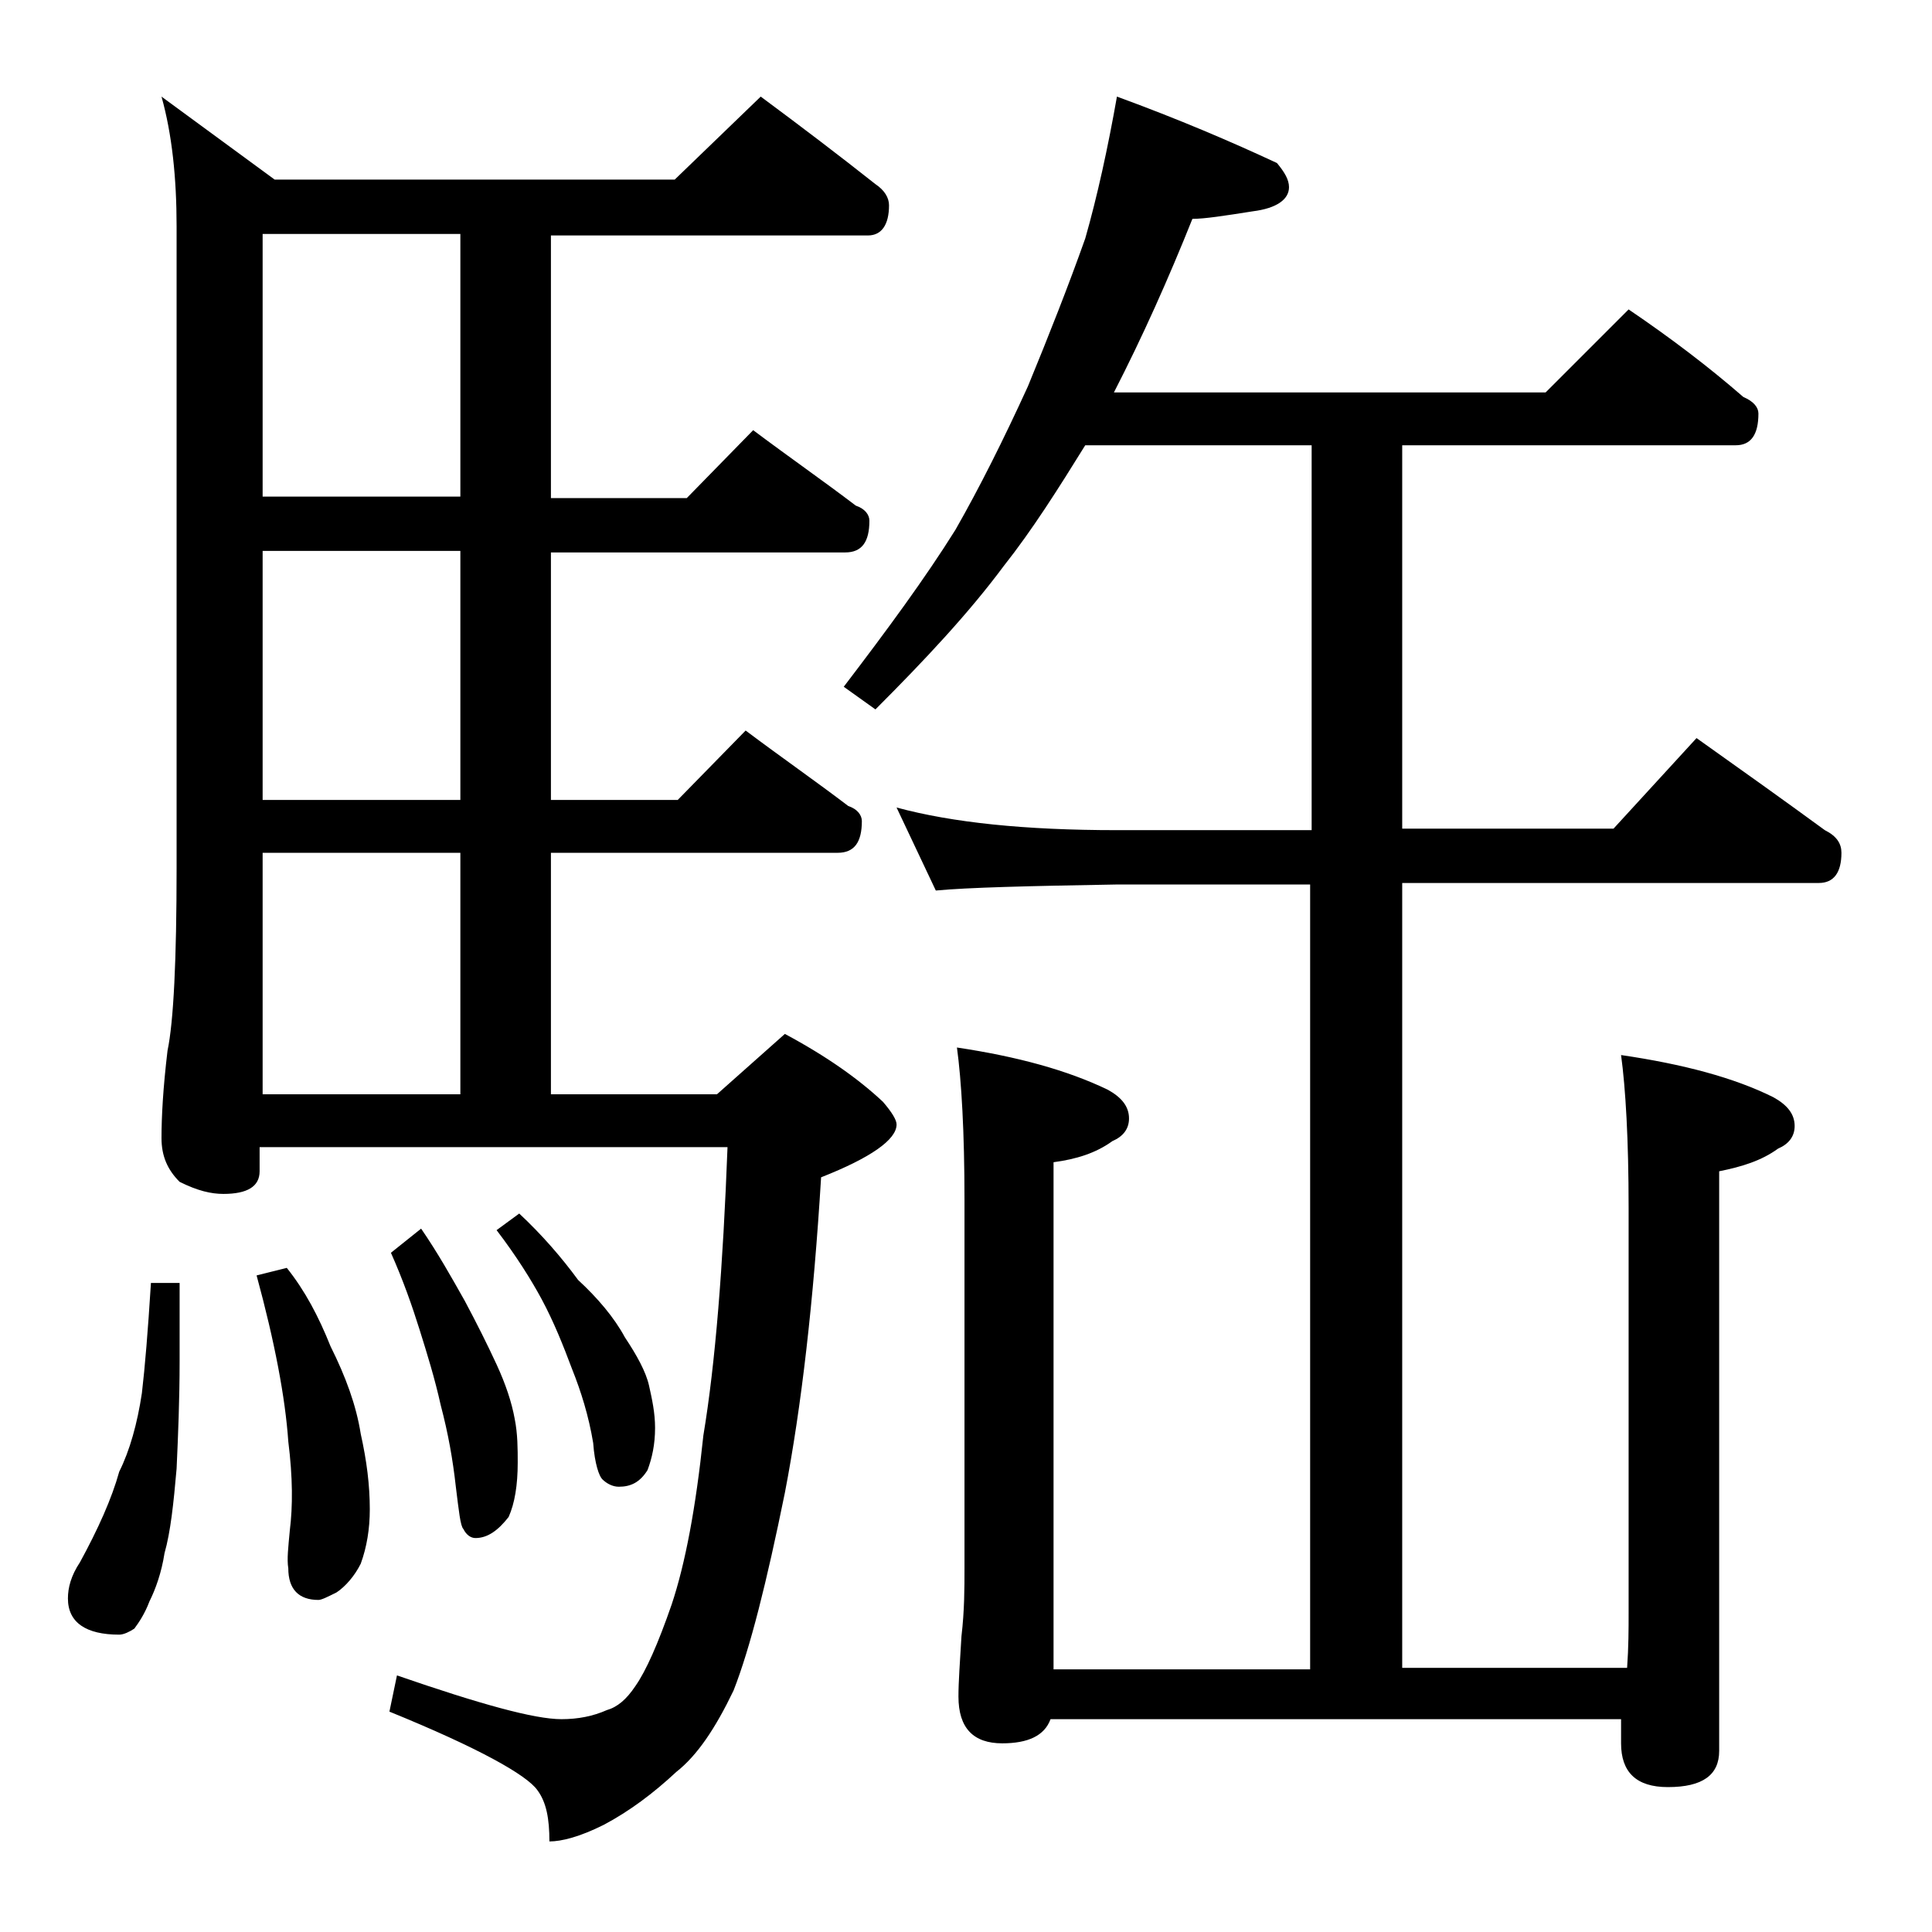 <?xml version="1.0" encoding="utf-8"?>
<!-- Generator: Adobe Illustrator 18.0.0, SVG Export Plug-In . SVG Version: 6.00 Build 0)  -->
<!DOCTYPE svg PUBLIC "-//W3C//DTD SVG 1.1//EN" "http://www.w3.org/Graphics/SVG/1.1/DTD/svg11.dtd">
<svg version="1.1" id="Layer_1" xmlns="http://www.w3.org/2000/svg" xmlns:xlink="http://www.w3.org/1999/xlink" x="0px" y="0px"
	 viewBox="0 0 128 128" enable-background="new 0 0 128 128" xml:space="preserve">
<path d="M10,85h1.9v5.2c0,2.5-0.1,4.9-0.2,7.1c-0.2,2.3-0.4,4.2-0.8,5.6c-0.2,1.3-0.6,2.4-1,3.2c-0.3,0.8-0.7,1.4-1,1.8
	c-0.3,0.2-0.7,0.4-1,0.4c-2.2,0-3.4-0.8-3.4-2.4c0-0.7,0.2-1.5,0.8-2.4c1.2-2.2,2.1-4.2,2.6-6c0.7-1.4,1.2-3.2,1.5-5.2
	C9.6,90.6,9.8,88.2,10,85z M50.4,6.4c2.7,2,5.2,3.9,7.6,5.8c0.6,0.4,0.9,0.9,0.9,1.4c0,1.3-0.5,2-1.4,2h-21v17.4h9l4.4-4.5
	c2.4,1.8,4.7,3.4,6.8,5c0.6,0.2,0.9,0.6,0.9,1c0,1.4-0.5,2.1-1.6,2.1H36.5V53h8.4l4.5-4.6c2.4,1.8,4.7,3.4,6.8,5
	c0.6,0.2,0.9,0.6,0.9,1c0,1.4-0.5,2.1-1.6,2.1H36.5v16h11l4.5-4c2.8,1.5,4.9,3,6.5,4.5c0.6,0.7,0.9,1.2,0.9,1.5c0,1-1.7,2.2-5,3.5
	c-0.5,8.2-1.3,15.2-2.4,20.9c-1.2,5.9-2.3,10.3-3.4,13.1c-1.2,2.5-2.4,4.3-3.8,5.4c-1.5,1.4-3.1,2.6-4.8,3.5
	c-1.6,0.8-2.8,1.1-3.6,1.1c0-1.5-0.2-2.6-0.8-3.4c-0.7-1-3.9-2.8-9.8-5.2l0.5-2.4c5.5,1.9,9.1,2.9,10.9,2.9c1.1,0,2.1-0.2,3-0.6
	c0.7-0.2,1.3-0.7,1.9-1.6c0.7-1,1.5-2.8,2.4-5.4c0.9-2.7,1.6-6.4,2.1-11.2c0.8-4.8,1.3-11.2,1.6-19.1h-31v1.6c0,1-0.8,1.5-2.4,1.5
	c-0.8,0-1.7-0.2-2.9-0.8c-0.8-0.8-1.2-1.7-1.2-2.9c0-1.4,0.1-3.3,0.4-5.8c0.4-1.9,0.6-6,0.6-12.1V15c0-3.2-0.3-6.1-1-8.6l7.5,5.5
	h26.5L50.4,6.4z M19,84c1.2,1.5,2.1,3.2,2.9,5.2c1,2,1.7,3.9,2,5.8c0.4,1.8,0.6,3.4,0.6,5c0,1.3-0.2,2.5-0.6,3.6
	c-0.4,0.8-1,1.5-1.6,1.9c-0.6,0.3-1,0.5-1.2,0.5c-1.3,0-2-0.7-2-2.1c-0.1-0.6,0-1.4,0.1-2.5c0.2-1.6,0.2-3.5-0.1-5.9
	c-0.2-2.9-0.9-6.6-2.1-11L19,84z M30.5,32.9V15.5H17.4v17.4H30.5z M30.5,53V36.5H17.4V53H30.5z M17.4,72.5h13.1v-16H17.4V72.5z
	 M27.9,81.4c1.1,1.6,2,3.2,2.9,4.8c0.8,1.5,1.5,2.9,2.1,4.2c0.6,1.3,1,2.5,1.2,3.6c0.2,1,0.2,2,0.2,2.9c0,1.5-0.2,2.7-0.6,3.6
	c-0.7,0.9-1.4,1.4-2.2,1.4c-0.3,0-0.6-0.2-0.8-0.6c-0.2-0.2-0.3-1.2-0.5-2.8c-0.2-1.8-0.5-3.5-1-5.4c-0.4-1.8-0.9-3.4-1.4-5
	c-0.5-1.6-1.1-3.3-1.9-5.1L27.9,81.4z M34.4,80.4c1.5,1.4,2.8,2.9,3.9,4.4c1.3,1.2,2.4,2.5,3.1,3.8c0.8,1.2,1.4,2.3,1.6,3.2
	c0.2,0.9,0.4,1.8,0.4,2.8c0,1.1-0.2,2-0.5,2.8c-0.5,0.8-1.1,1.1-1.9,1.1c-0.4,0-0.8-0.2-1.1-0.5c-0.2-0.2-0.5-1-0.6-2.4
	c-0.3-1.8-0.8-3.4-1.4-4.9c-0.6-1.6-1.2-3.1-2-4.6c-0.7-1.3-1.7-2.9-3-4.6L34.4,80.4z M74,6.4c4.1,1.5,7.6,3,10.6,4.4
	c0.5,0.6,0.8,1.1,0.8,1.6c0,0.8-0.8,1.4-2.4,1.6c-1.9,0.3-3.2,0.5-4,0.5c-1.6,4-3.3,7.8-5.2,11.5h28.6l5.5-5.5
	c2.8,1.9,5.3,3.8,7.6,5.8c0.7,0.3,1,0.7,1,1.1c0,1.4-0.5,2.1-1.5,2.1H92.9v25.4h14l5.5-6c3.1,2.2,5.9,4.2,8.5,6.1
	c0.8,0.4,1.1,0.9,1.1,1.5c0,1.3-0.5,2-1.5,2H92.9v52h14.9c0.1-1.4,0.1-2.6,0.1-3.6V80c0-4.5-0.2-7.9-0.5-10.1
	c4.1,0.6,7.5,1.5,10.1,2.8c0.9,0.5,1.4,1.1,1.4,1.9c0,0.7-0.4,1.2-1.1,1.5c-1.1,0.8-2.4,1.2-3.9,1.5V116c0,1.6-1.1,2.4-3.4,2.4
	c-2.1,0-3.1-1-3.1-2.9c0-0.5,0-1,0-1.6H69.6c-0.4,1.1-1.5,1.6-3.2,1.6c-1.9,0-2.9-1-2.9-3.1c0-1,0.1-2.3,0.2-4
	c0.2-1.7,0.2-3.2,0.2-4.5V79.5c0-4.5-0.2-7.9-0.5-10.1c4,0.6,7.3,1.5,10,2.8c0.9,0.5,1.4,1.1,1.4,1.9c0,0.7-0.4,1.2-1.1,1.5
	c-1.1,0.8-2.4,1.2-3.9,1.4v33.6h17v-52H74c-5.9,0.1-9.9,0.2-12,0.4l-2.6-5.5c3.7,1,8.5,1.5,14.6,1.5h12.9V29.5h-15
	c-1.8,2.9-3.5,5.6-5.4,8c-2.3,3.1-5.2,6.2-8.5,9.5l-2.1-1.5c2.9-3.8,5.4-7.2,7.4-10.4c1.6-2.8,3.2-6,4.8-9.5
	c1.4-3.4,2.7-6.7,3.8-9.8C72.7,13,73.4,9.8,74,6.4z"/>
</svg>
